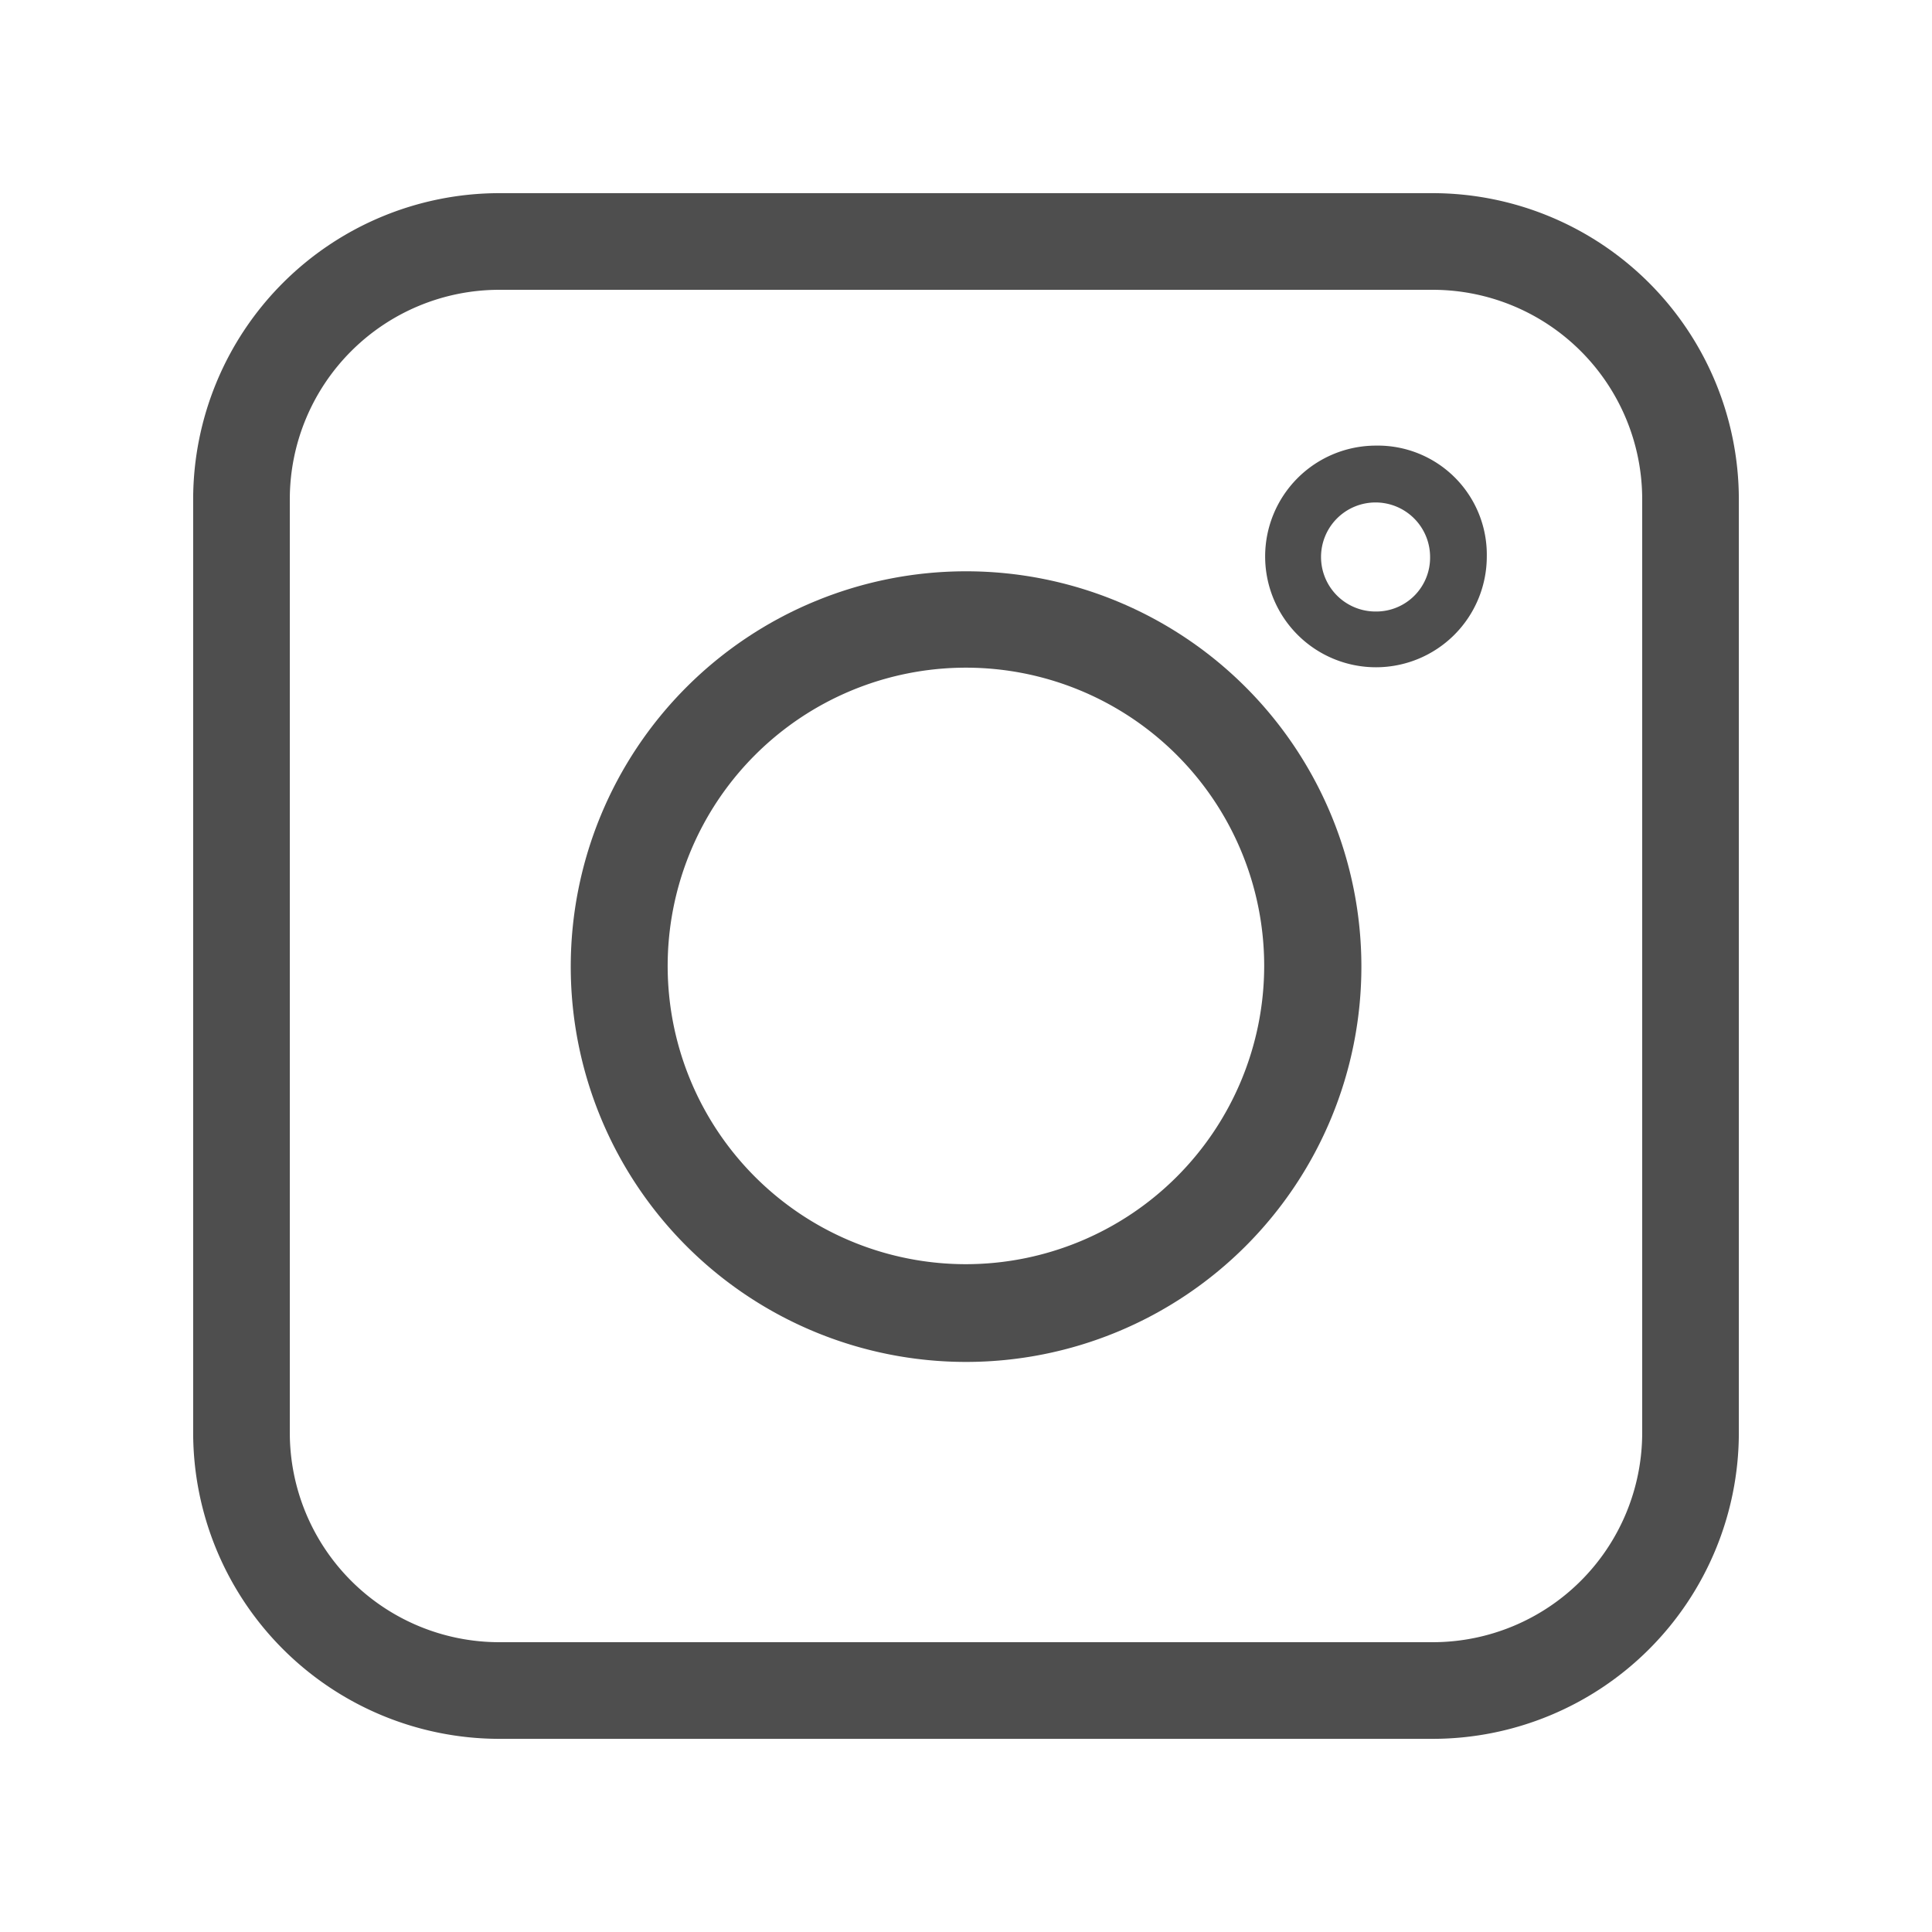 <?xml version="1.0" encoding="UTF-8"?> <svg xmlns="http://www.w3.org/2000/svg" id="Layer_1" data-name="Layer 1" viewBox="0 0 141.73 141.73"> <defs> <style>.cls-1{fill:#4e4e4e;}</style> </defs> <path class="cls-1" d="M36.61,127.56h68.51a22.47,22.47,0,0,0,22.44-22.44V36.61a22.48,22.48,0,0,0-22.44-22.44H36.61A22.48,22.48,0,0,0,14.17,36.61v68.51A22.48,22.48,0,0,0,36.61,127.56ZM21.26,36.61A15.37,15.37,0,0,1,36.61,21.26h68.51a15.37,15.37,0,0,1,15.35,15.35v68.51a15.37,15.37,0,0,1-15.35,15.35H36.61a15.37,15.37,0,0,1-15.35-15.35Z"></path> <path class="cls-1" d="M70.87,41.91a29,29,0,1,0,29,29A29,29,0,0,0,70.87,41.91Zm0,50.83A21.88,21.88,0,1,1,92.74,70.87,21.9,21.9,0,0,1,70.87,92.74Z"></path> <path class="cls-1" d="M100.91,32.69a8.13,8.13,0,1,0,8.16,8.13A8,8,0,0,0,100.91,32.69Zm0,12.17h0a4,4,0,1,1,4-4A3.95,3.95,0,0,1,100.93,44.86Z"></path> </svg> 